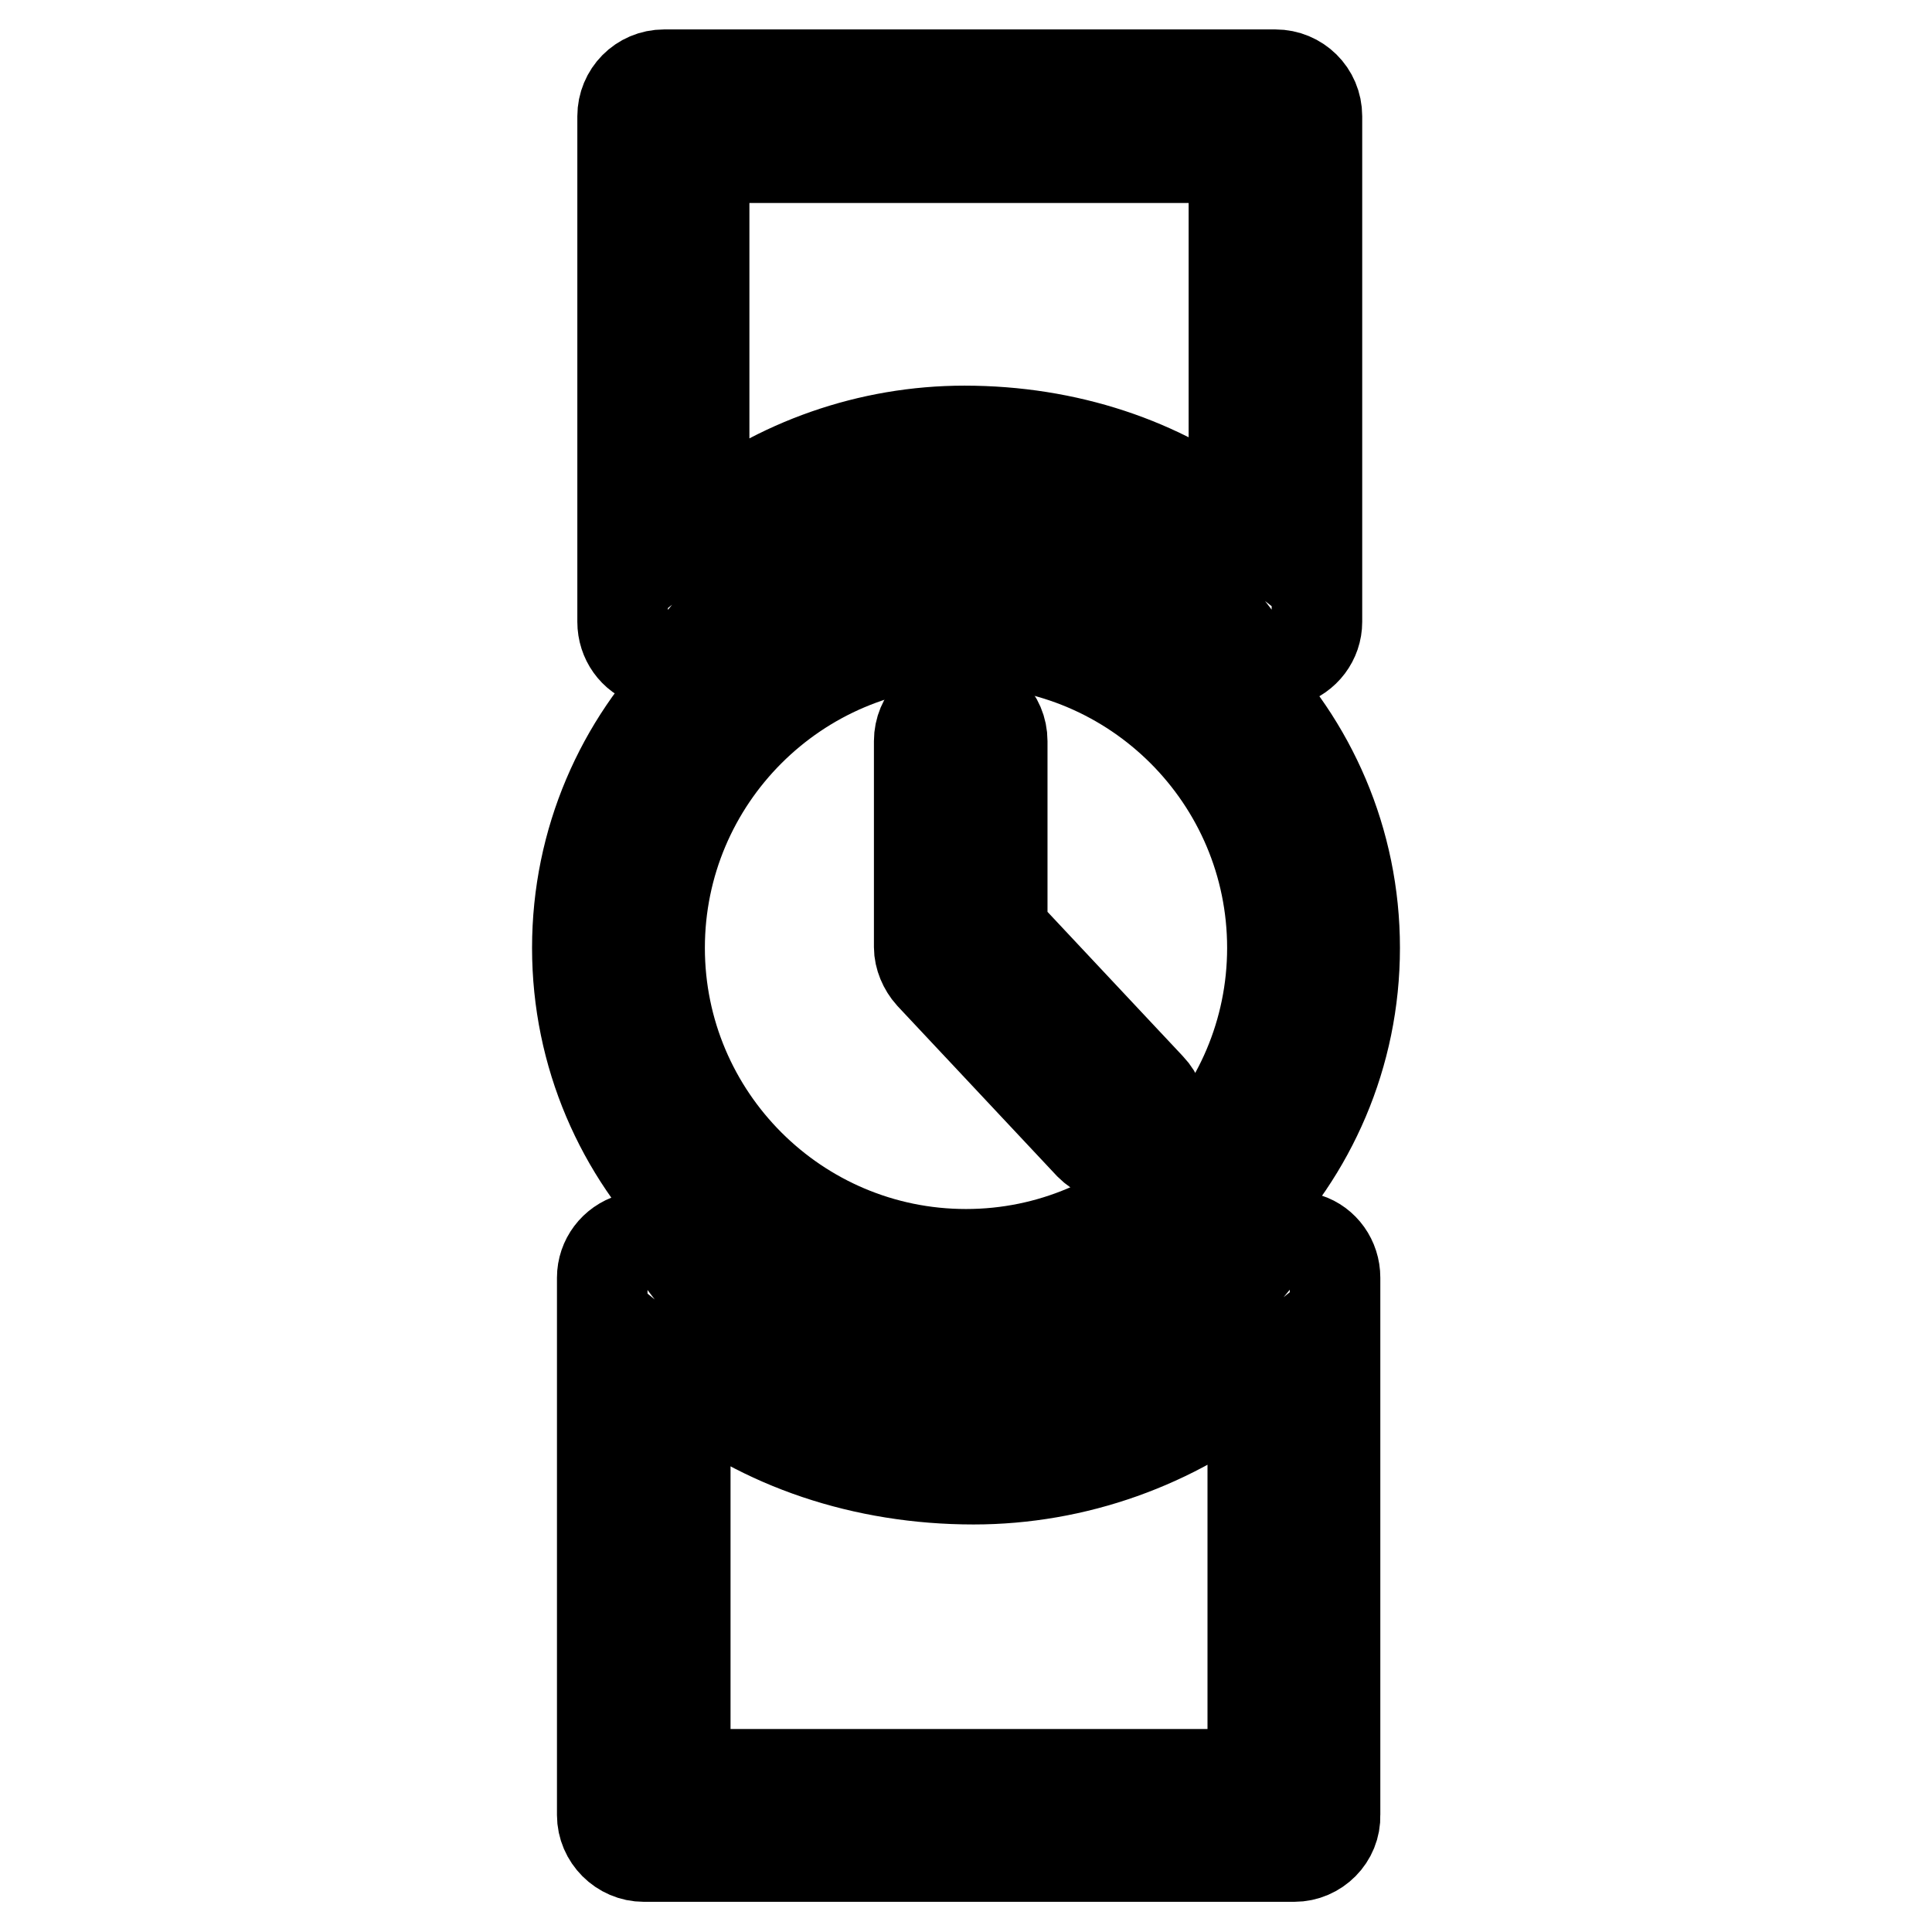 <?xml version="1.0" encoding="utf-8"?>
<!-- Svg Vector Icons : http://www.onlinewebfonts.com/icon -->
<!DOCTYPE svg PUBLIC "-//W3C//DTD SVG 1.1//EN" "http://www.w3.org/Graphics/SVG/1.1/DTD/svg11.dtd">
<svg version="1.1" xmlns="http://www.w3.org/2000/svg" xmlns:xlink="http://www.w3.org/1999/xlink" x="0px" y="0px" viewBox="0 0 256 256" enable-background="new 0 0 256 256" xml:space="preserve">
<g><g><g><path stroke-width="12" fill-opacity="0" stroke="#000000"  d="M128,177.1c-28.4,0-51.5-23.1-51.5-51.5c0-28.4,23.1-51.5,51.5-51.5c28.4,0,51.5,23.1,51.5,51.5C179.5,154,156.4,177.1,128,177.1z M128,85c-22.4,0-40.6,18.2-40.6,40.6c0,22.4,18.2,40.6,40.6,40.6s40.6-18.2,40.6-40.6C168.6,103.2,150.4,85,128,85z"/><path stroke-width="12" fill-opacity="0" stroke="#000000"  d="M169,87.9c-1.8,0-3.5-0.9-4.5-2.4C157,74.5,143.3,68,127.9,68c-14,0-27.3,6.6-35.6,17.7c-1.4,1.9-3.9,2.6-6.1,1.9c-2.2-0.7-3.7-2.8-3.7-5.2v-67c0-3,2.4-5.5,5.5-5.5H169c3,0,5.5,2.4,5.5,5.5v67c0,2.4-1.6,4.5-3.9,5.2C170.1,87.8,169.5,87.9,169,87.9z M93.3,20.9v48.2c9.7-7.7,21.9-12,34.5-12c13.6,0,26.1,4.2,35.7,11.7V20.9H93.3z"/><path stroke-width="12" fill-opacity="0" stroke="#000000"  d="M171.5,246H85.3c-3,0-5.5-2.5-5.5-5.5v-71.2c0-2.4,1.6-4.5,3.9-5.2c2.3-0.7,4.8,0.2,6.1,2.1c8,11.8,22.7,18.8,39.2,18.8c15,0,29.2-7.1,38.1-19c1.4-1.9,3.9-2.6,6.1-1.9c2.2,0.7,3.7,2.8,3.7,5.2v71.2C177,243.5,174.5,246,171.5,246z M90.8,235.1H166v-52.2c-10.4,8.4-23.5,13.1-37,13.1c-14.6,0-28.1-4.6-38.2-12.8L90.8,235.1L90.8,235.1z"/><path stroke-width="12" fill-opacity="0" stroke="#000000"  d="M148.4,153.4c-1.5,0-2.9-0.6-4-1.7l-21.1-22.5c-0.9-1-1.5-2.4-1.5-3.7V98.2c0-3,2.4-5.5,5.5-5.5c3,0,5.5,2.4,5.5,5.5v25l19.6,20.9c2.1,2.2,2,5.7-0.2,7.7C151.1,152.9,149.7,153.4,148.4,153.4z"/></g><g></g><g></g><g></g><g></g><g></g><g></g><g></g><g></g><g></g><g></g><g></g><g></g><g></g><g></g><g></g></g></g>
</svg>